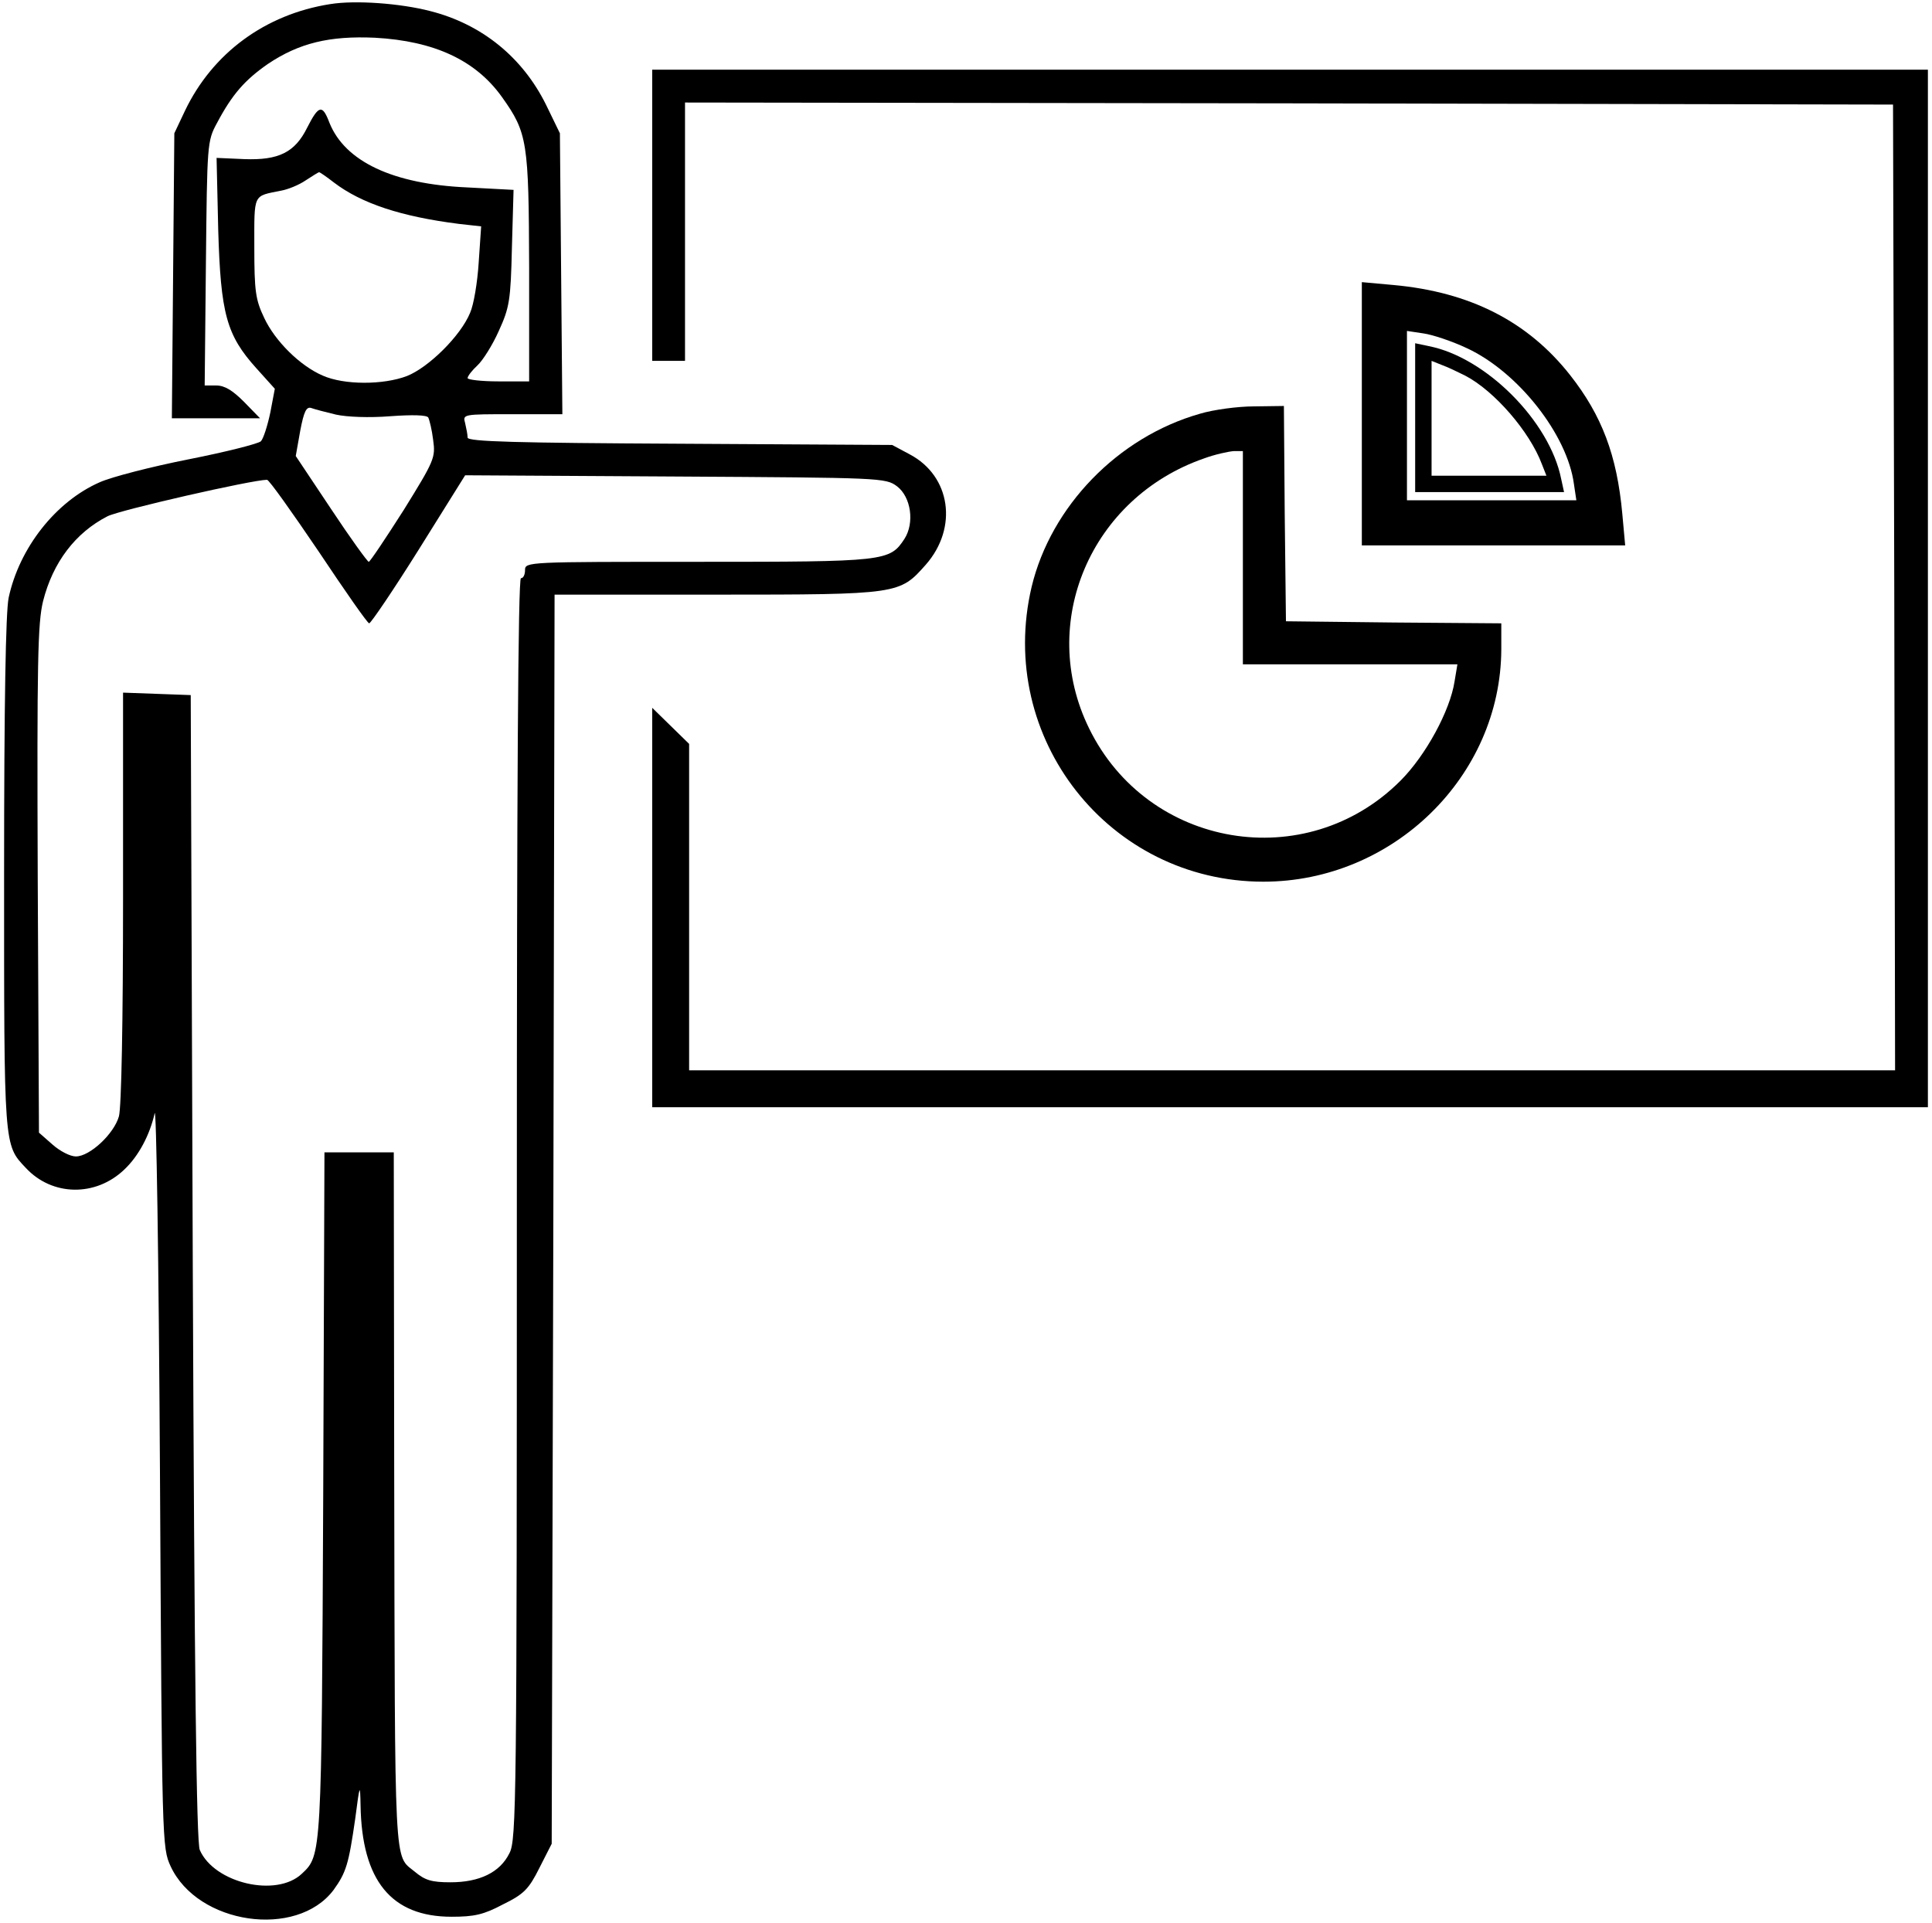 <?xml version="1.0" standalone="no"?>
<!DOCTYPE svg PUBLIC "-//W3C//DTD SVG 20010904//EN"
 "http://www.w3.org/TR/2001/REC-SVG-20010904/DTD/svg10.dtd">
<svg version="1.0" xmlns="http://www.w3.org/2000/svg"
 width="471pt" height="469pt" viewBox="0 0 471 469"
 preserveAspectRatio="xMidYMid meet">

<g transform="translate(0,469) scale(0.1,-0.1)"
fill="#000000" stroke="none">
<path d="M805 4680 c-159 -25 -287 -120 -354 -260 l-26 -55 -3 -347 -3 -348
108 0 107 0 -39 40 c-28 28 -47 40 -68 40 l-28 0 3 298 c3 291 3 298 27 342
37 70 68 105 124 144 76 51 150 69 261 64 145 -8 246 -55 310 -145 62 -87 65
-109 66 -415 l0 -278 -75 0 c-41 0 -75 4 -75 8 0 5 11 19 24 31 13 12 37 50
52 84 26 57 29 74 32 203 l4 141 -113 6 c-181 8 -298 63 -336 158 -17 45 -26
43 -54 -12 -30 -61 -70 -80 -153 -77 l-68 3 4 -175 c6 -205 20 -257 93 -338
l45 -50 -11 -58 c-7 -33 -17 -64 -23 -70 -6 -6 -85 -26 -176 -44 -91 -18 -188
-43 -217 -56 -107 -47 -196 -160 -222 -282 -7 -36 -11 -252 -11 -673 0 -669
-1 -660 53 -717 64 -69 170 -71 240 -4 35 33 62 84 74 137 4 23 10 -348 13
-875 5 -907 5 -915 26 -961 66 -142 307 -177 397 -58 31 43 37 63 53 174 11
85 12 87 13 33 3 -184 75 -272 222 -272 55 0 78 5 125 30 51 25 63 37 89 89
l30 59 4 1523 3 1523 397 0 c444 0 444 1 508 73 79 90 61 216 -39 269 l-43 23
-517 3 c-398 2 -518 5 -518 15 0 7 -3 22 -6 35 -6 22 -6 22 115 22 l122 0 -3
343 -3 342 -34 70 c-57 115 -156 196 -282 228 -73 19 -183 27 -244 17z m9
-435 c67 -51 163 -83 305 -101 l54 -6 -6 -88 c-3 -48 -12 -103 -21 -123 -23
-56 -101 -133 -154 -154 -58 -22 -153 -22 -205 1 -56 24 -117 85 -143 141 -21
44 -24 65 -24 172 0 133 -4 124 65 138 17 3 44 14 60 25 17 11 31 20 33 20 2
0 18 -11 36 -25z m5 -566 c27 -6 82 -8 132 -4 55 4 89 3 93 -3 3 -6 9 -30 12
-55 6 -43 3 -50 -72 -171 -44 -69 -82 -126 -85 -126 -3 0 -45 58 -92 129 l-86
129 11 62 c9 47 15 59 27 55 8 -3 35 -10 60 -16z m1368 -175 c34 -26 43 -89
18 -128 -36 -55 -46 -56 -504 -56 -414 0 -421 0 -421 -20 0 -11 -4 -20 -10
-20 -7 0 -10 -519 -10 -1537 0 -1445 -1 -1540 -18 -1572 -23 -47 -73 -71 -144
-71 -46 0 -62 5 -87 26 -51 42 -48 -12 -50 987 l-1 767 -85 0 -84 0 -3 -832
c-4 -884 -4 -882 -52 -927 -62 -59 -214 -23 -249 58 -8 19 -13 420 -17 1421
l-5 1395 -82 3 -83 3 0 -498 c0 -307 -4 -512 -10 -535 -12 -43 -71 -98 -105
-98 -14 0 -39 13 -57 29 l-33 29 -3 618 c-2 532 0 625 13 678 24 95 79 167
157 207 29 15 353 89 389 89 5 0 61 -79 126 -175 64 -96 119 -175 123 -175 4
0 59 81 121 180 l113 181 512 -3 c503 -3 513 -3 541 -24z"/>
<path d="M1590 4165 l0 -355 40 0 40 0 0 315 0 315 1473 -2 1472 -3 3 -1177 2
-1178 -1470 0 -1470 0 0 398 0 398 -45 44 -45 44 0 -487 0 -487 1555 0 1555 0
0 1265 0 1265 -1555 0 -1555 0 0 -355z"/>
<path d="M3320 3681 l0 -321 321 0 321 0 -7 77 c-13 143 -50 240 -127 338
-103 131 -244 203 -431 220 l-77 7 0 -321z m256 160 c125 -58 245 -211 261
-331 l6 -40 -207 0 -206 0 0 206 0 207 40 -6 c22 -3 70 -19 106 -36z"/>
<path d="M3450 3671 l0 -181 181 0 182 0 -7 32 c-28 141 -184 297 -323 324
l-33 7 0 -182z m122 103 c71 -37 157 -136 187 -216 l11 -28 -140 0 -140 0 0
140 0 140 25 -10 c14 -5 39 -17 57 -26z"/>
<path d="M2925 3681 c-200 -57 -363 -226 -410 -422 -87 -369 189 -719 565
-719 316 0 579 257 580 567 l0 63 -262 2 -263 3 -3 263 -2 262 -73 -1 c-39 0
-99 -8 -132 -18z m105 -351 l0 -260 261 0 262 0 -7 -42 c-11 -71 -70 -180
-132 -242 -230 -230 -616 -165 -759 128 -126 257 4 562 280 658 27 10 60 17
73 18 l22 0 0 -260z"/>
</g>
</svg>
